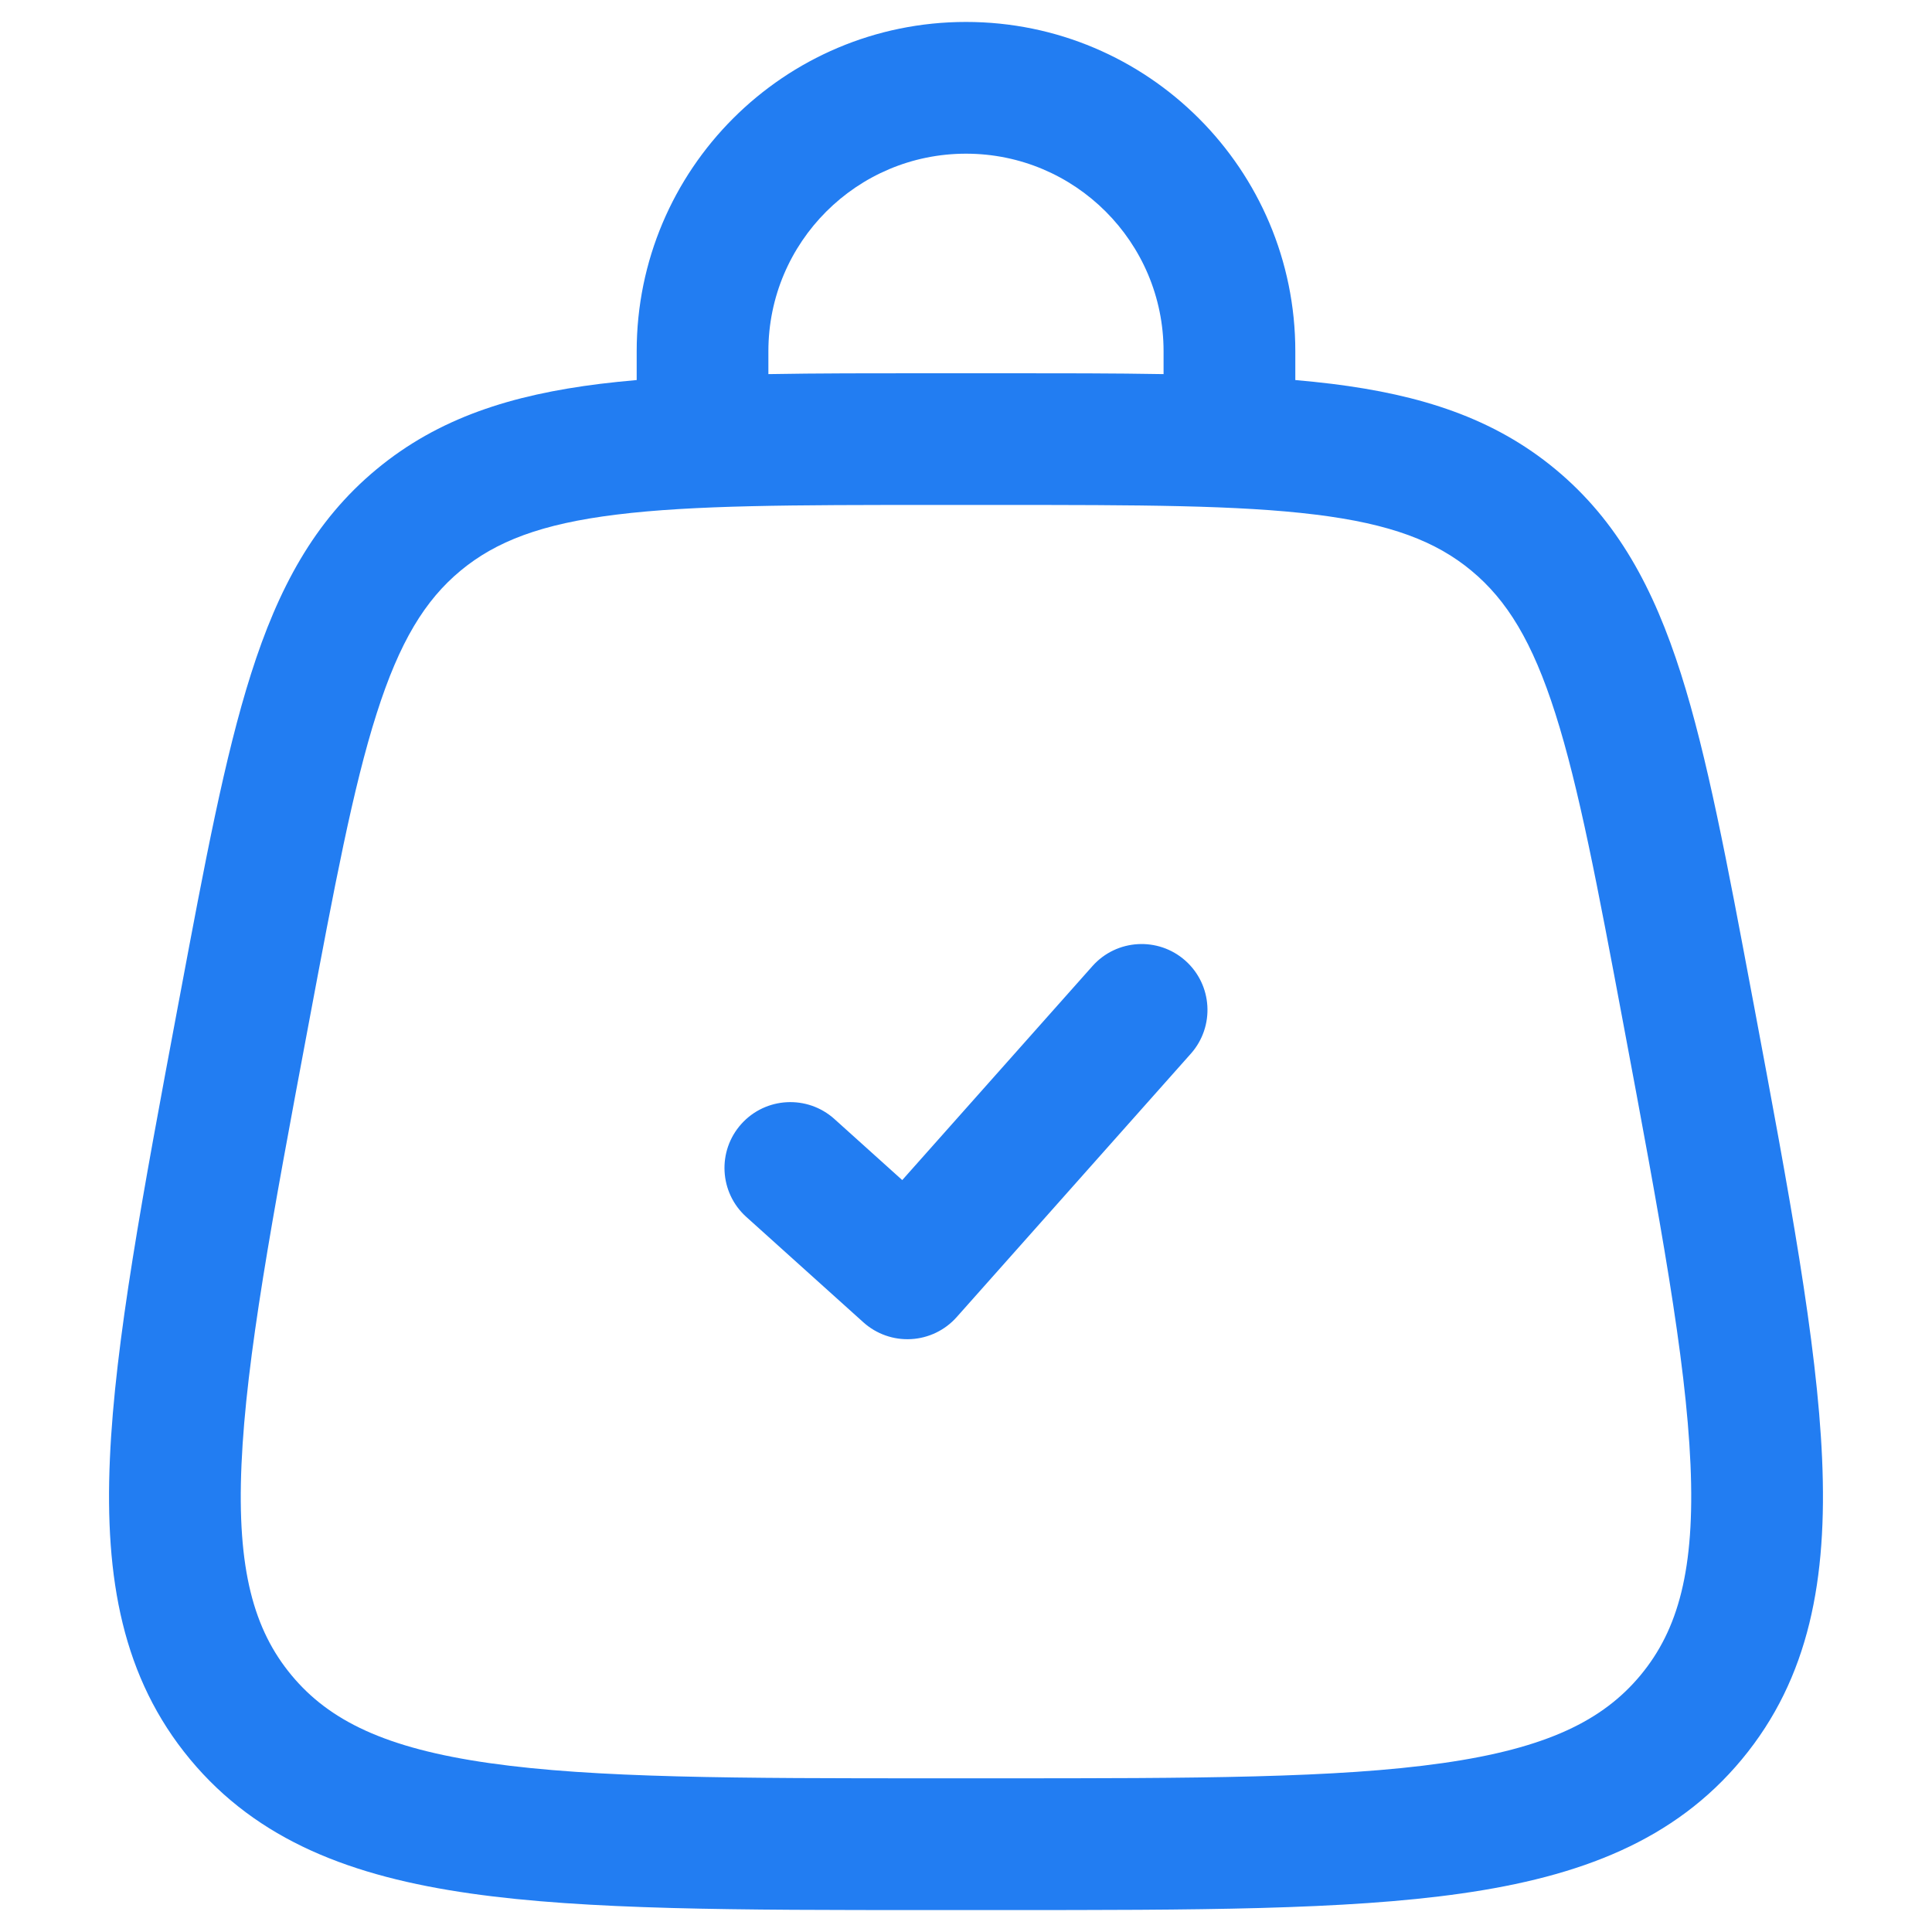 <svg width="42" height="42" viewBox="0 0 42 42" fill="none" xmlns="http://www.w3.org/2000/svg">
<path fill-rule="evenodd" clip-rule="evenodd" d="M21 3.341C18.628 3.341 16.704 5.264 16.704 7.636V8.133C17.768 8.114 18.935 8.114 20.215 8.114H21.784C23.065 8.114 24.232 8.114 25.295 8.133V7.636C25.295 5.264 23.372 3.341 21 3.341ZM28.159 8.262V7.636C28.159 3.683 24.954 0.477 21 0.477C17.046 0.477 13.841 3.683 13.841 7.636V8.262C13.568 8.286 13.305 8.313 13.05 8.344C11.122 8.583 9.533 9.083 8.183 10.204C6.832 11.324 6.047 12.794 5.458 14.646C4.887 16.44 4.454 18.746 3.911 21.645L3.871 21.856C3.104 25.947 2.5 29.171 2.389 31.712C2.275 34.318 2.663 36.475 4.132 38.246C5.602 40.017 7.651 40.795 10.232 41.163C12.751 41.523 16.031 41.523 20.193 41.523H21.806C25.969 41.523 29.249 41.523 31.767 41.163C34.349 40.795 36.398 40.017 37.867 38.246C39.337 36.475 39.725 34.318 39.611 31.712C39.5 29.171 38.895 25.947 38.129 21.856L38.089 21.645C37.545 18.746 37.113 16.44 36.542 14.646C35.952 12.794 35.167 11.324 33.817 10.204C32.467 9.083 30.877 8.583 28.949 8.344C28.695 8.313 28.431 8.286 28.159 8.262ZM13.402 11.187C11.768 11.388 10.782 11.768 10.011 12.407C9.241 13.047 8.686 13.947 8.187 15.515C7.675 17.12 7.273 19.253 6.708 22.267C5.914 26.5 5.351 29.524 5.25 31.837C5.15 34.111 5.515 35.428 6.336 36.417C7.156 37.406 8.383 38.007 10.637 38.328C12.93 38.656 16.005 38.659 20.311 38.659H21.688C25.995 38.659 29.07 38.656 31.363 38.328C33.616 38.007 34.843 37.406 35.664 36.417C36.485 35.428 36.849 34.111 36.75 31.837C36.649 29.523 36.086 26.5 35.292 22.267C34.727 19.253 34.324 17.12 33.813 15.515C33.314 13.947 32.759 13.047 31.988 12.407C31.218 11.768 30.231 11.388 28.598 11.187C26.925 10.98 24.756 10.977 21.688 10.977H20.311C17.244 10.977 15.074 10.98 13.402 11.187ZM25.769 20.884C26.36 21.41 26.413 22.315 25.888 22.906L20.797 28.633C20.544 28.918 20.187 29.09 19.807 29.111C19.426 29.133 19.053 29.001 18.769 28.746L16.224 26.455C15.636 25.926 15.588 25.021 16.117 24.433C16.646 23.845 17.552 23.798 18.14 24.327L19.614 25.654L23.748 21.003C24.273 20.412 25.178 20.359 25.769 20.884Z" fill="#227DF2"/>
</svg>
